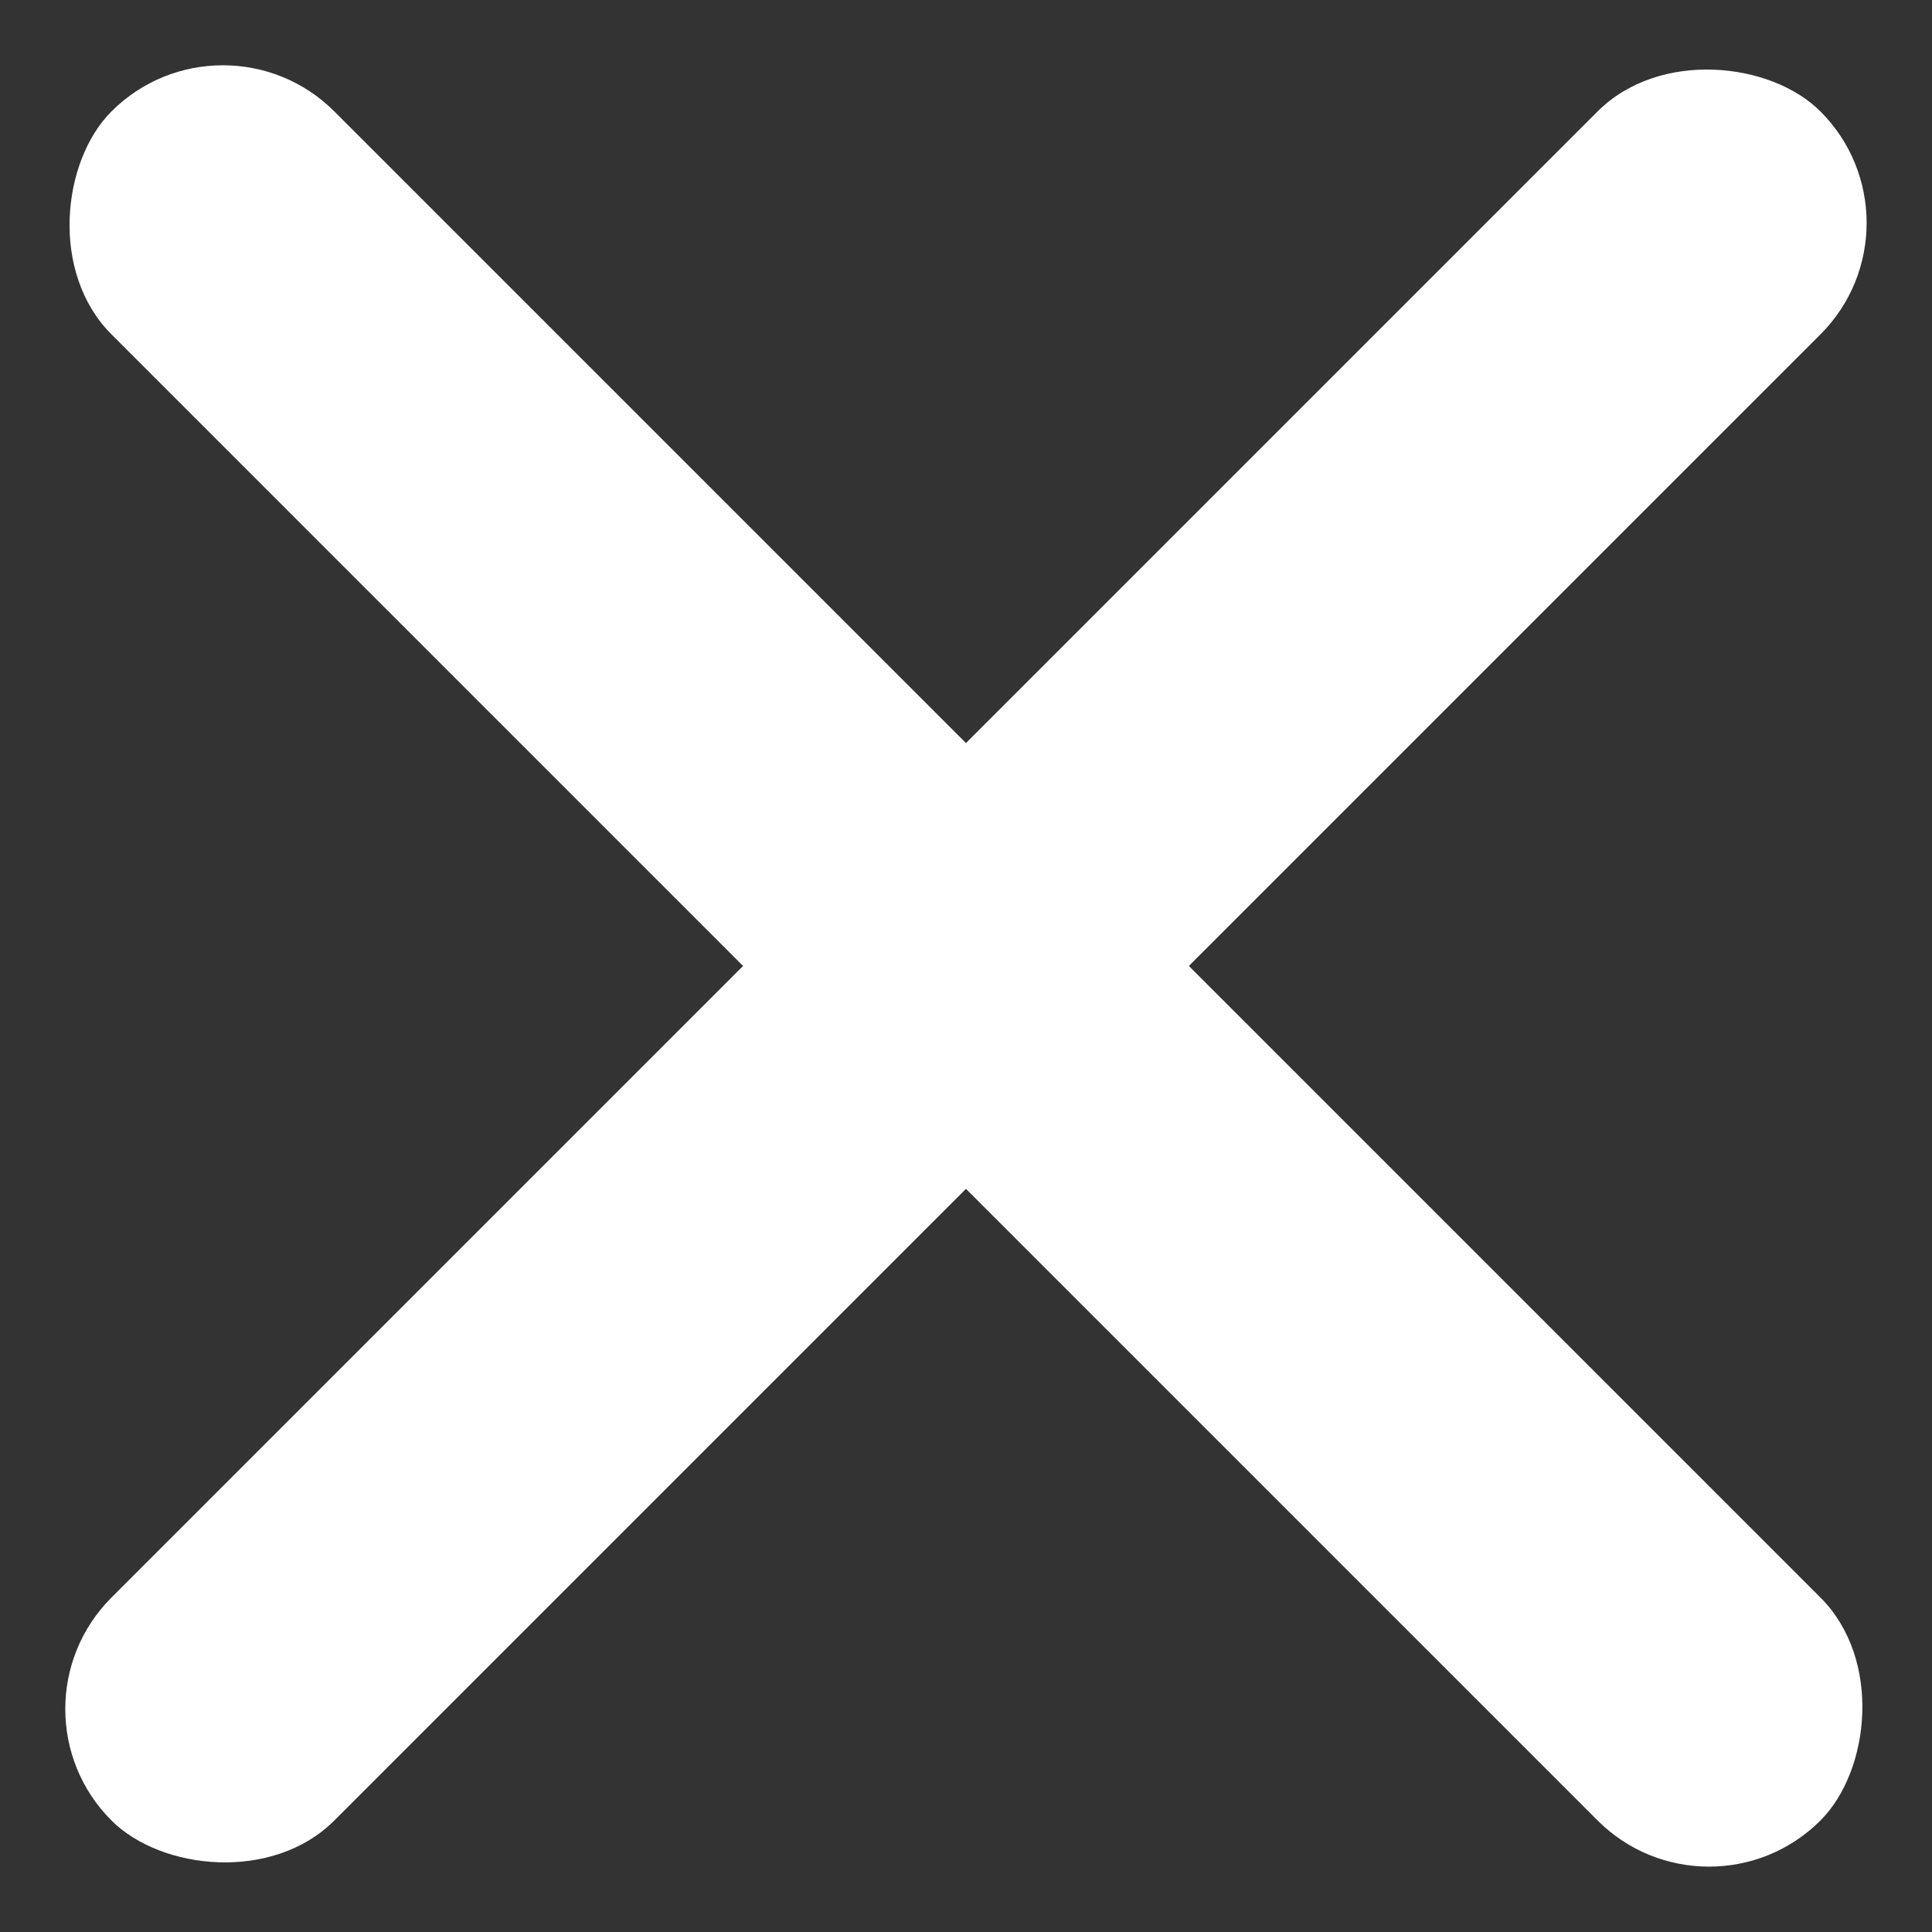 <svg xmlns="http://www.w3.org/2000/svg" width="20.483" height="20.483" viewBox="0 0 20.483 20.483"><rect x="0" y="0" width="20.483" height="20.483" fill="#333333" stroke="none"/><defs><style>.a{fill:#fff;}</style></defs><g transform="translate(-333.311 -17.06)"><rect class="a" width="25.624" height="3.342" rx="1.671" transform="translate(333.311 35.179) rotate(-45)"/><rect class="a" width="25.624" height="3.342" rx="1.671" transform="translate(351.43 37.542) rotate(-135)"/></g></svg>